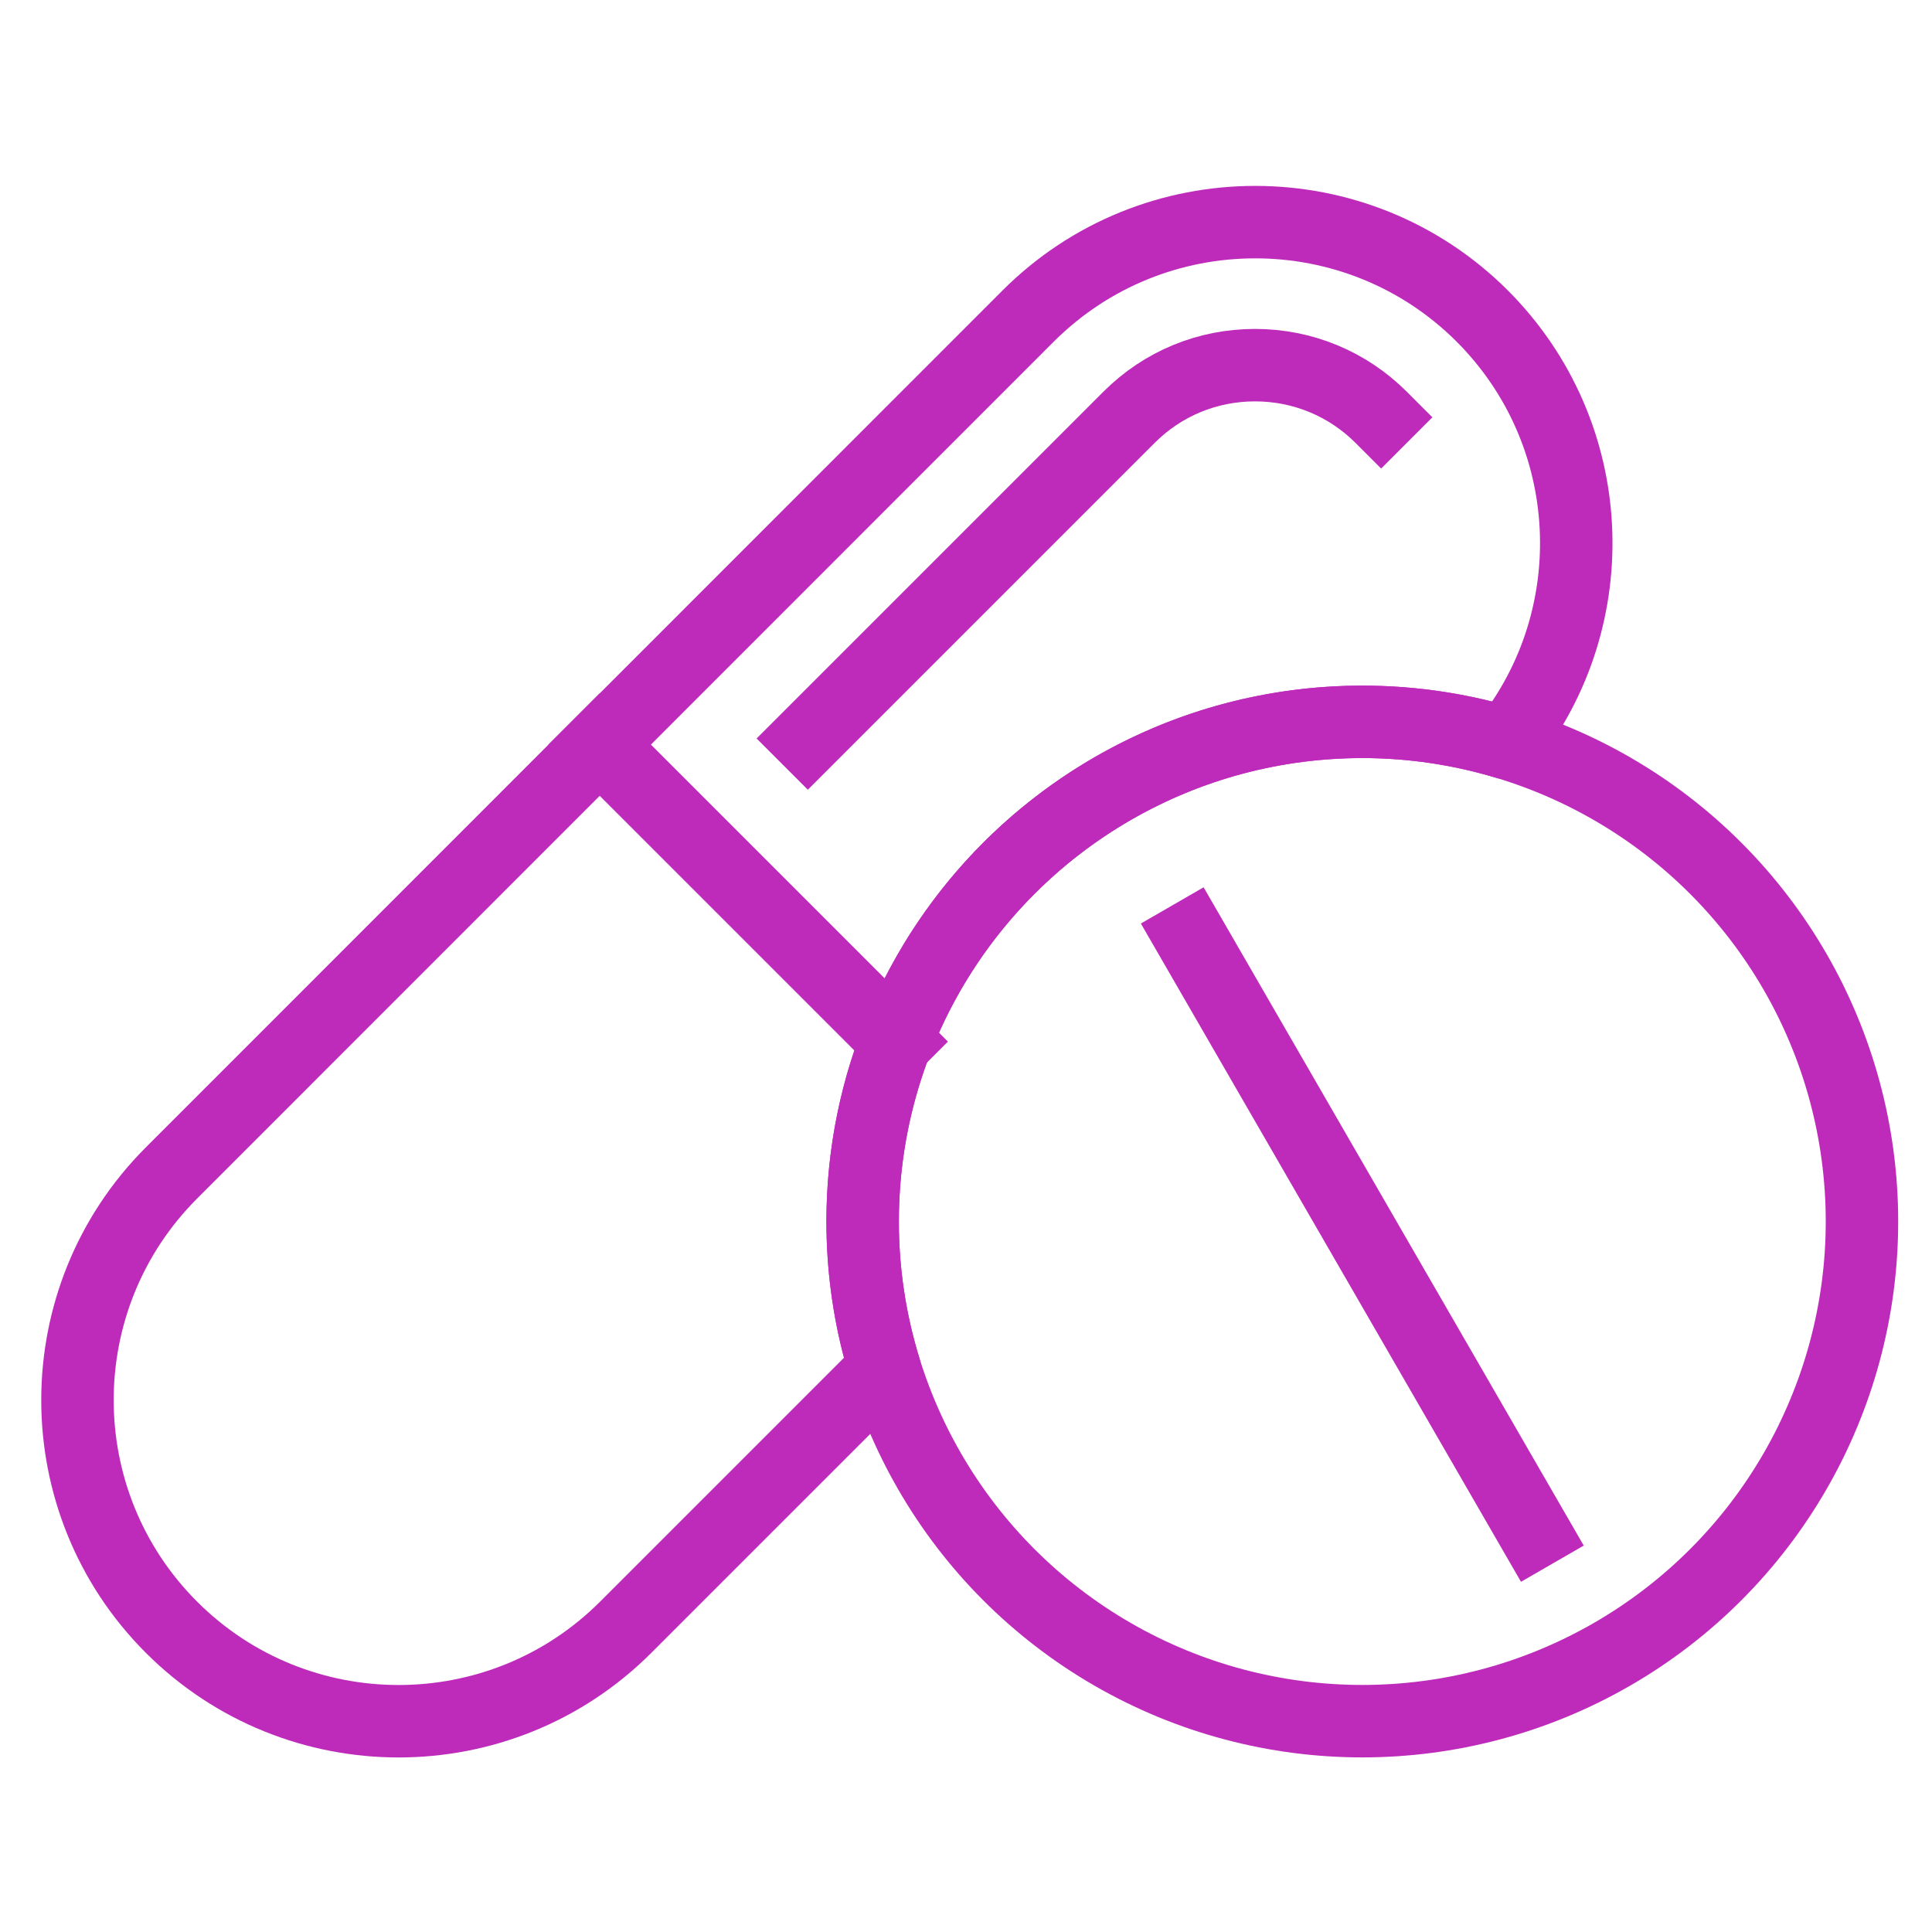 <?xml version="1.0" encoding="UTF-8"?>
<svg id="Layer_1" data-name="Layer 1" xmlns="http://www.w3.org/2000/svg" viewBox="0 0 80 80">
  <defs>
    <style>
      .cls-1 {
        fill: none;
        stroke: #be2bbb;
        stroke-linecap: square;
        stroke-linejoin: round;
        stroke-width: 3px;
      }
    </style>
  </defs>
  <path class="cls-1" d="M33.45,30.58l13.3-13.3c1.4-1.4,3.25-2.16,5.22-2.16s3.83.77,5.22,2.16"/>
  <line class="cls-1" x1="49.29" y1="38.79" x2="63.53" y2="63.45"/>
  <circle class="cls-1" cx="56.41" cy="50.58" r="20.69"/>
  <line class="cls-1" x1="37.13" y1="43.13" x2="24.83" y2="30.83"/>
  <path class="cls-1" d="M35.72,50.58c0-11.43,9.26-20.69,20.69-20.69,2.08,0,4.08.31,5.97.88,4.16-5.22,3.83-12.84-1-17.68-5.19-5.19-13.62-5.19-18.81,0L7.1,48.57c-5.19,5.19-5.19,13.62,0,18.81s13.62,5.19,18.81,0l10.72-10.72c-.59-1.92-.91-3.96-.91-6.08Z"/>
</svg>